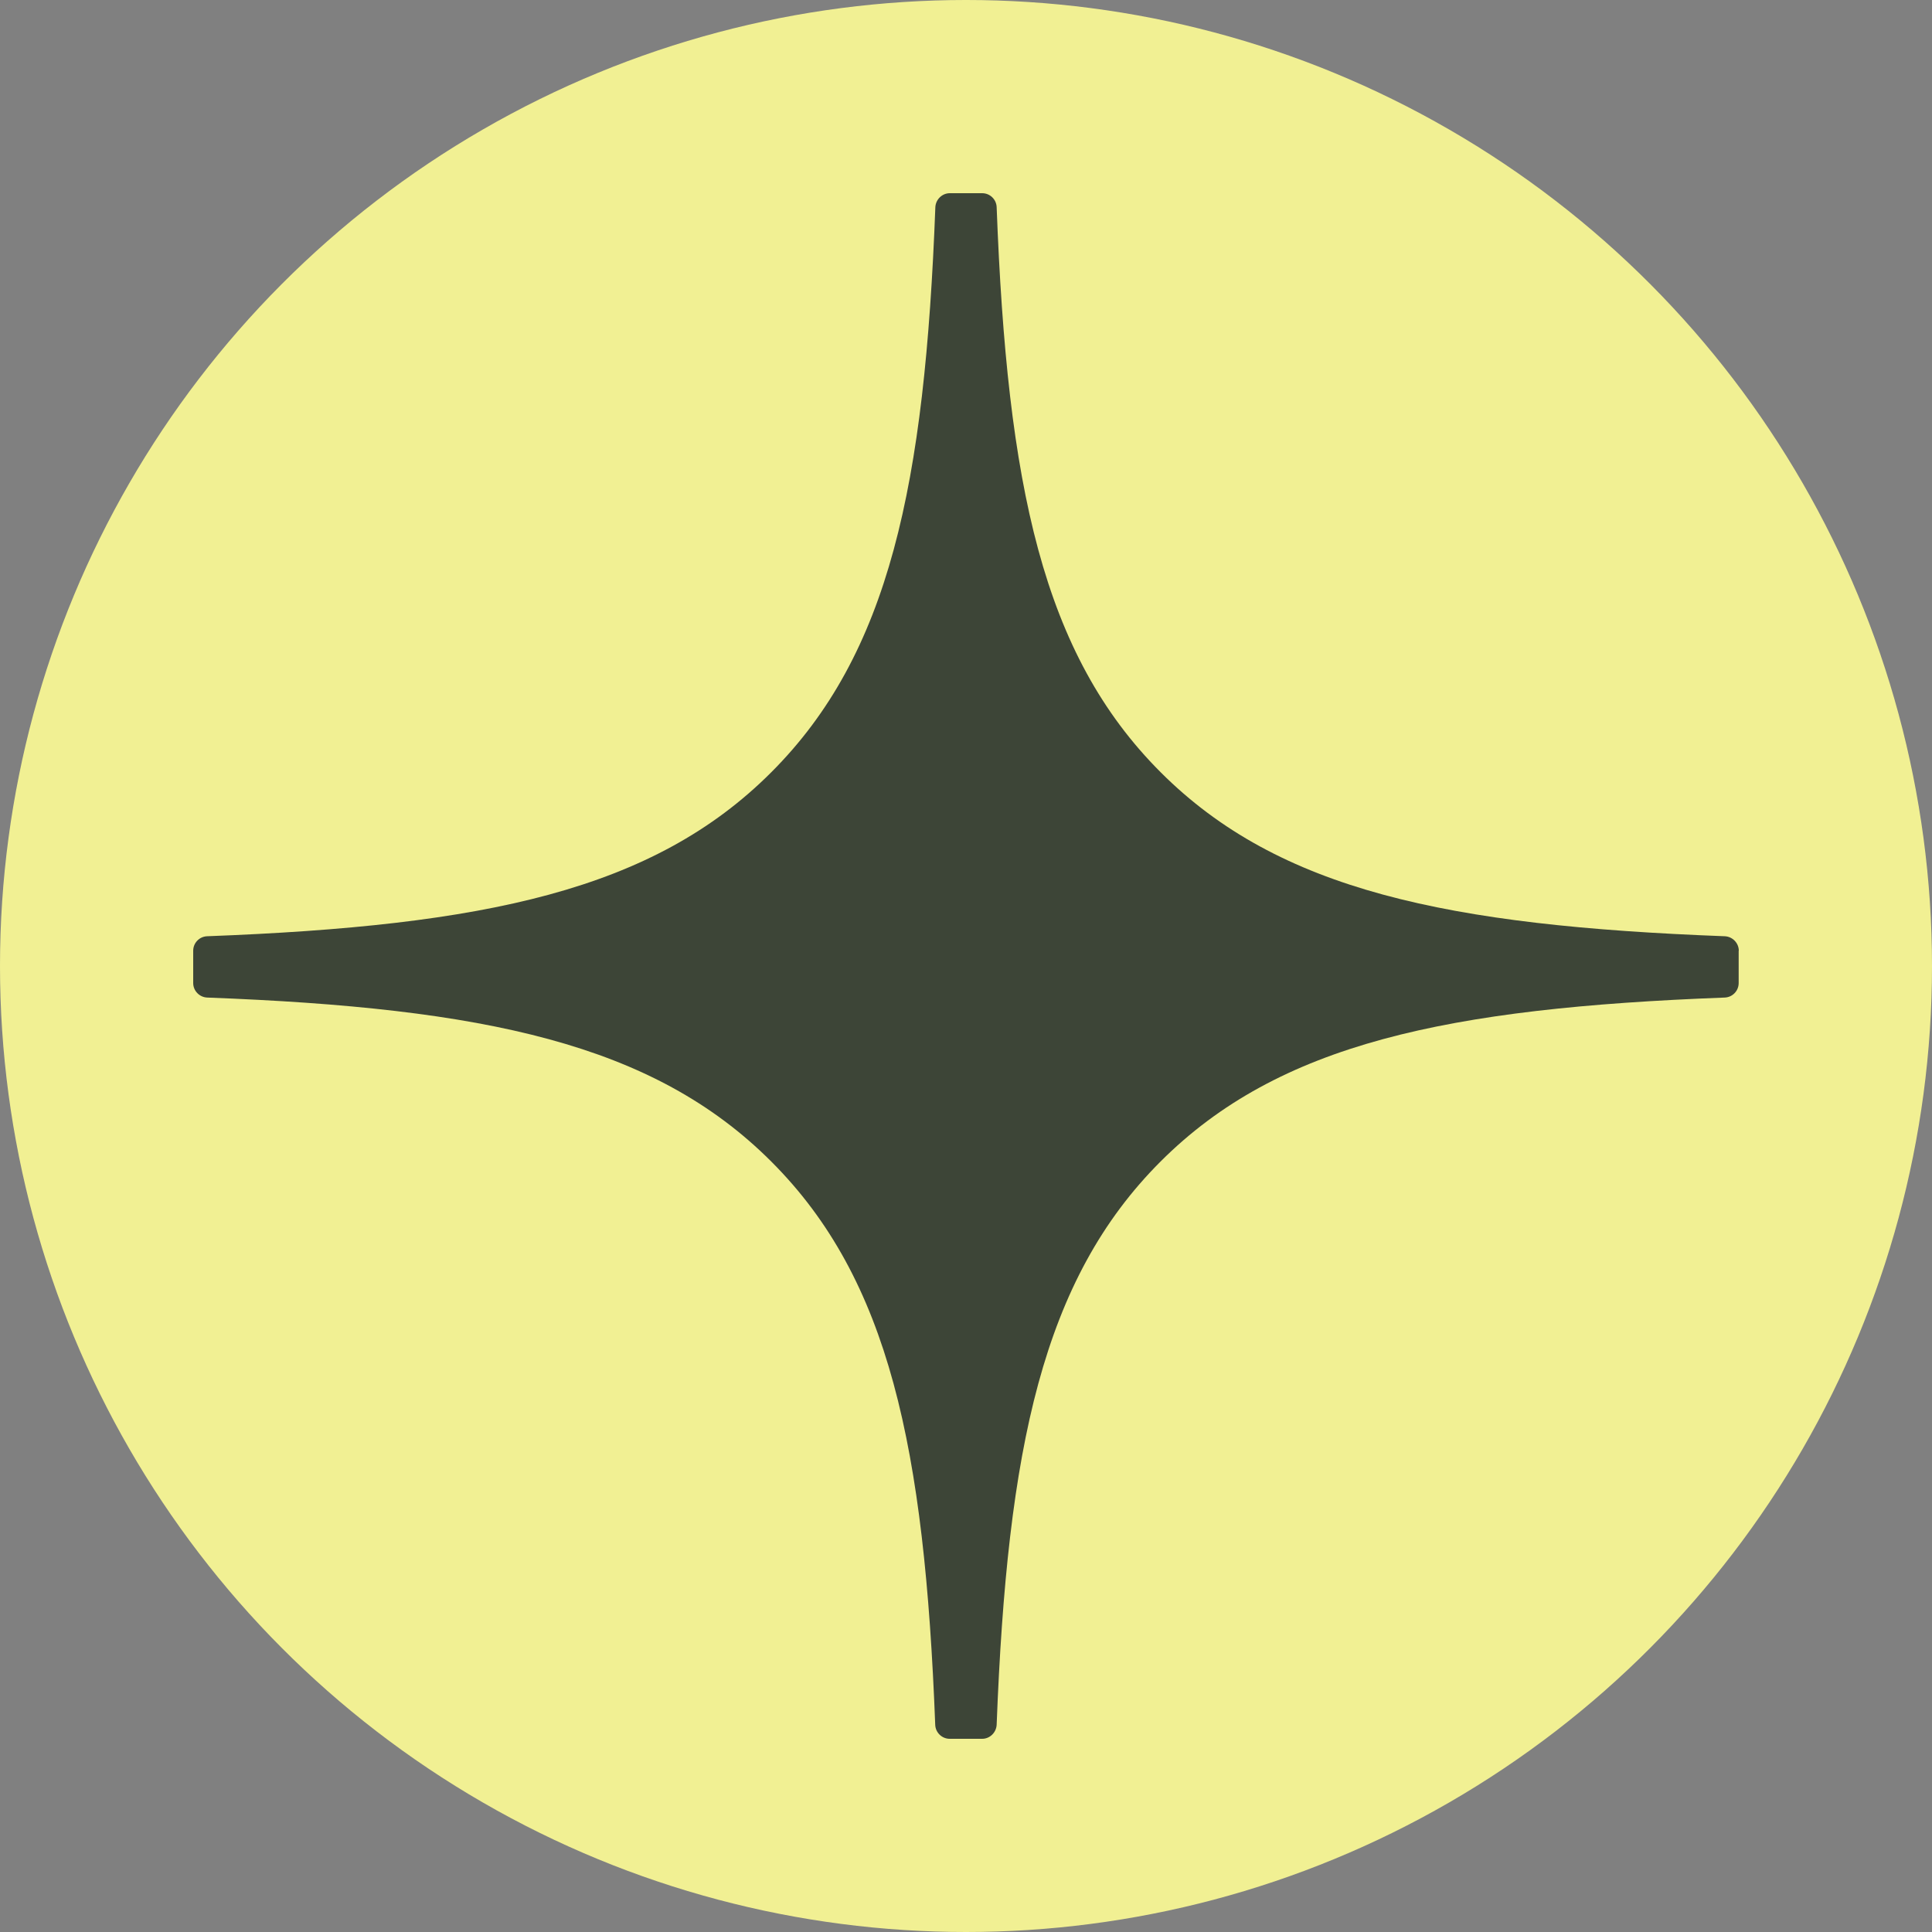 <?xml version="1.0" encoding="UTF-8"?> <svg xmlns="http://www.w3.org/2000/svg" width="30" height="30" viewBox="0 0 30 30" fill="none"><rect x="0" y="0" width="30" height="30" fill="#808080" stroke="none"/><circle cx="15" cy="15" r="15" fill="#F1F093"></circle><path d="M27 14.763C27 14.643 26.902 14.543 26.782 14.538C22.477 14.375 19.857 13.826 18.023 11.992C16.186 10.155 15.639 7.533 15.476 3.217C15.472 3.097 15.373 3 15.251 3H14.749C14.629 3 14.53 3.097 14.524 3.217C14.361 7.531 13.813 10.155 11.976 11.992C10.142 13.828 7.523 14.375 3.217 14.538C3.097 14.542 3 14.641 3 14.763V15.265C3 15.385 3.097 15.485 3.217 15.49C7.523 15.653 10.143 16.203 11.976 18.036C13.81 19.869 14.357 22.484 14.522 26.782C14.526 26.902 14.625 27 14.747 27H15.251C15.371 27 15.47 26.902 15.476 26.782C15.641 22.484 16.188 19.869 18.021 18.036C19.857 16.201 22.475 15.653 26.781 15.49C26.901 15.486 26.998 15.387 26.998 15.265V14.763H27Z" fill="#3D4537"></path></svg> 